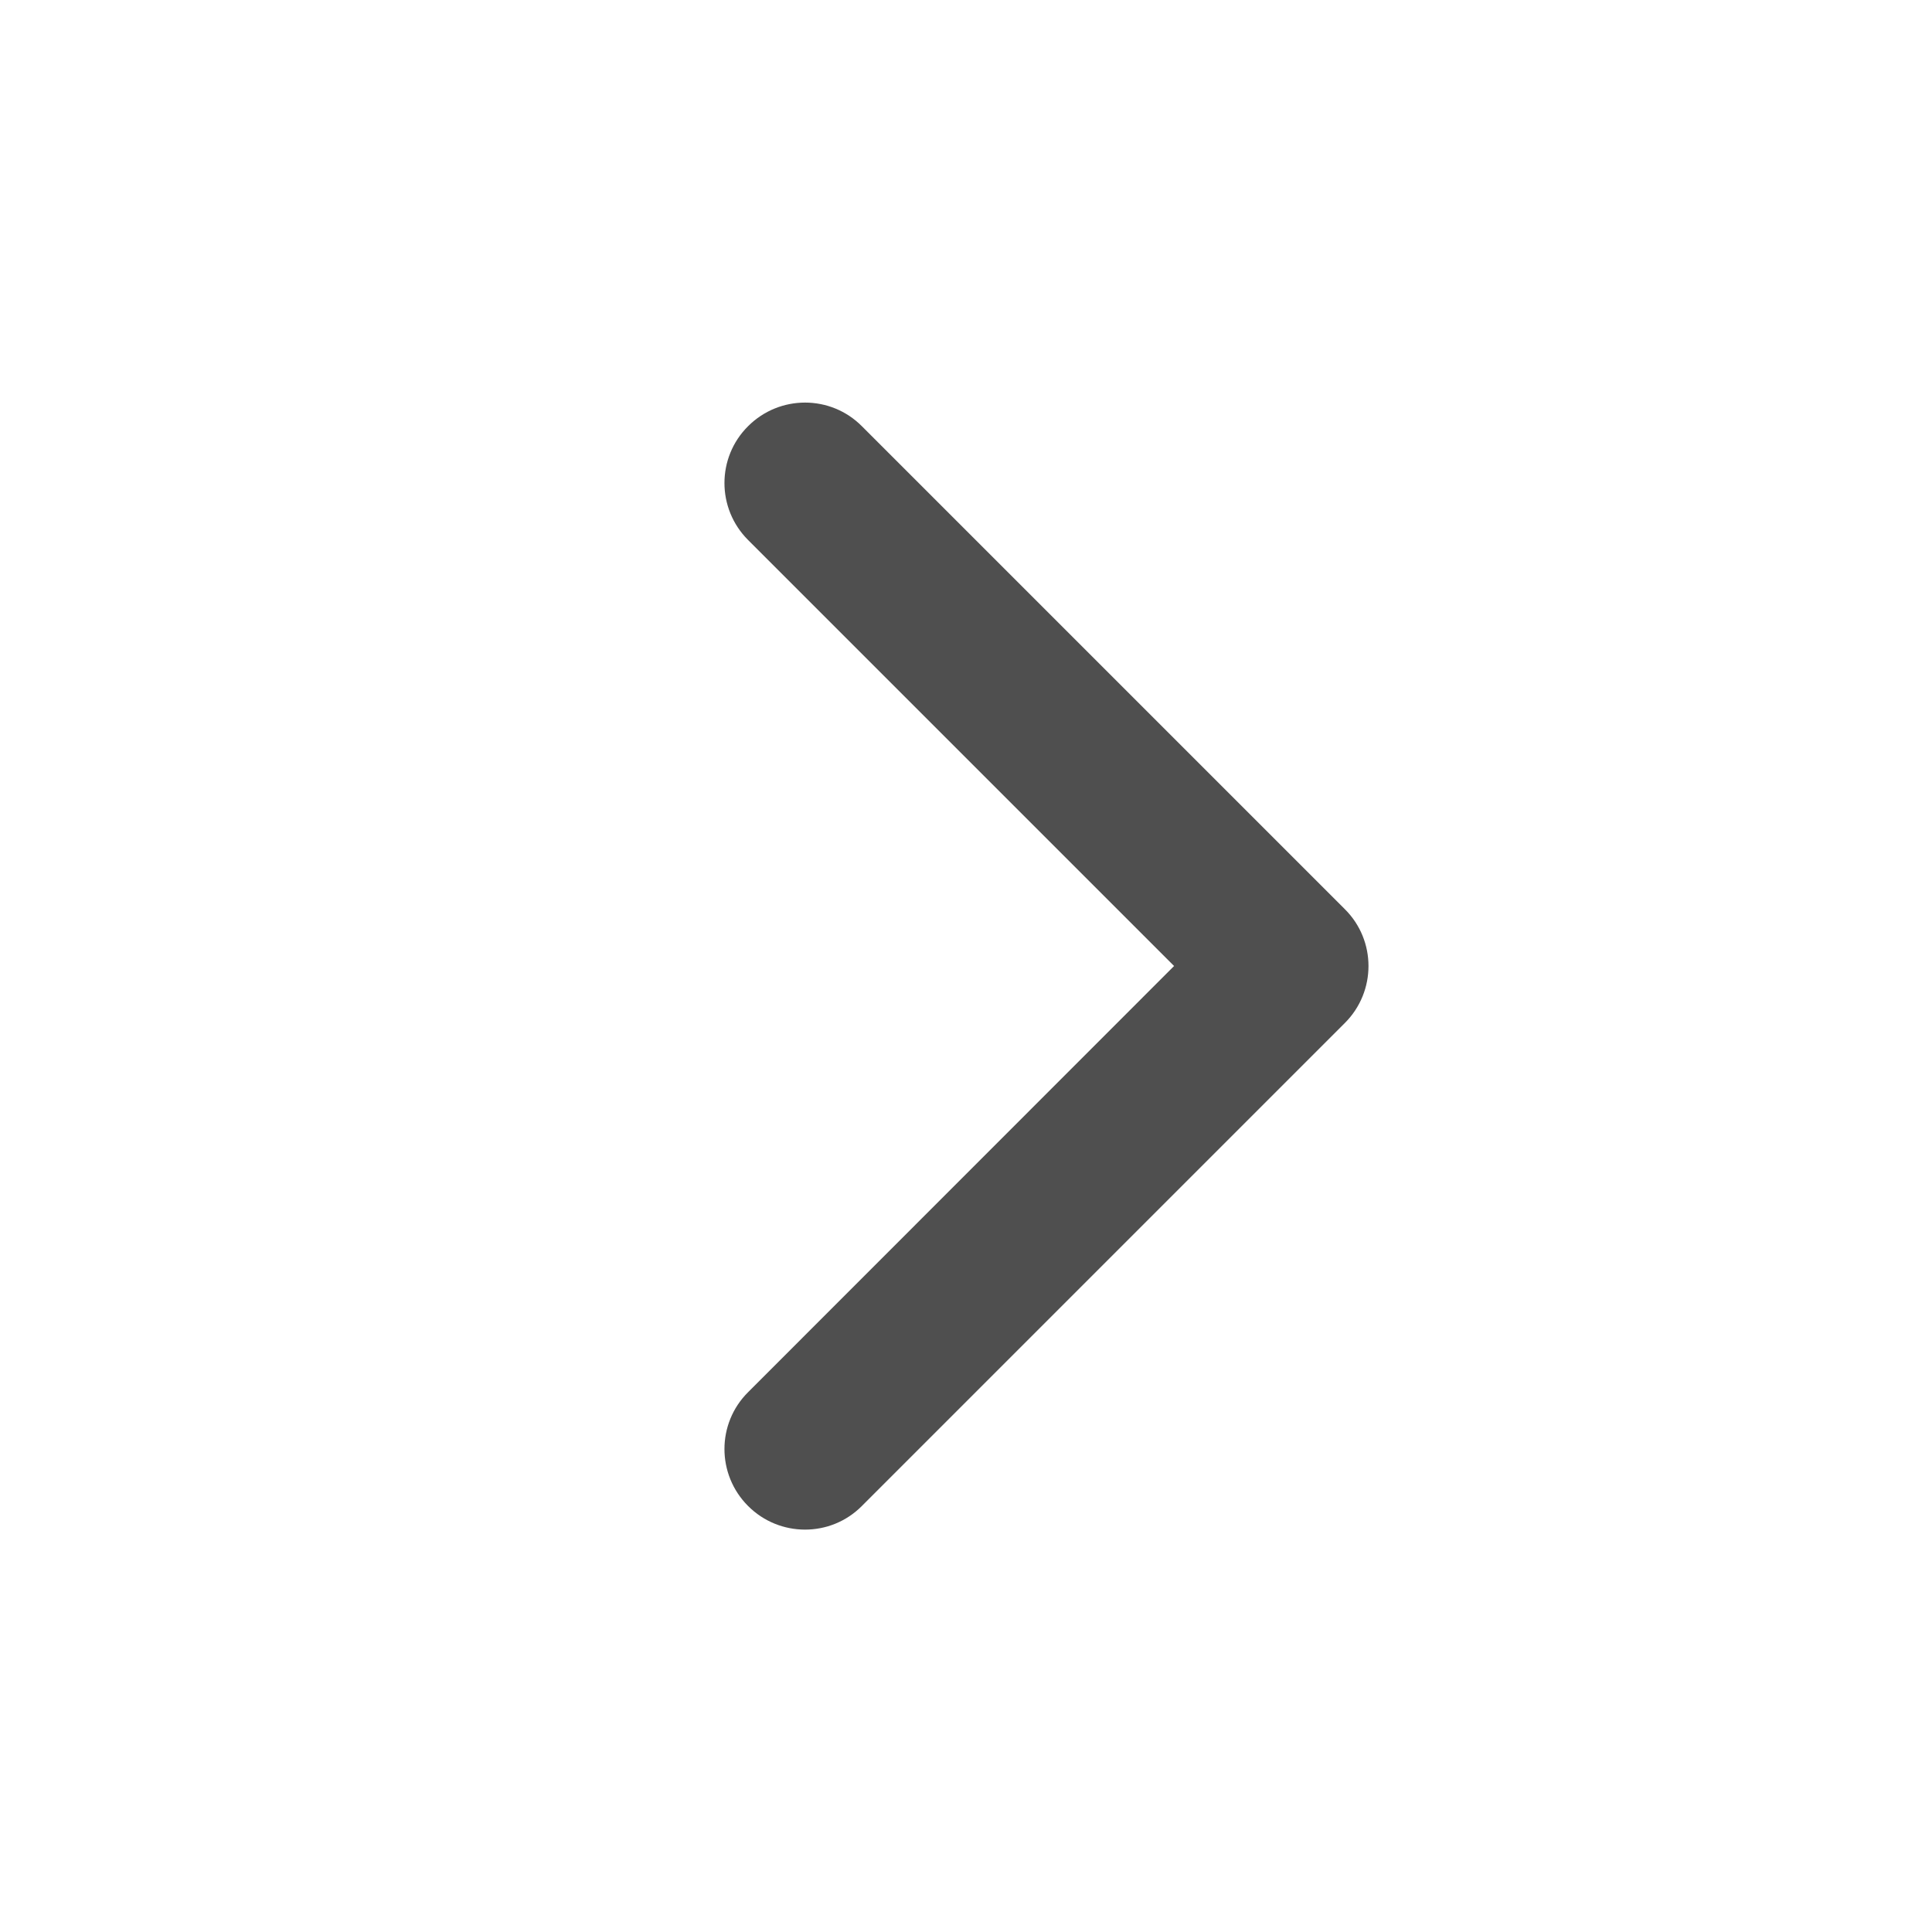 <svg width="10" height="10" viewBox="0 0 10 10" fill="none" xmlns="http://www.w3.org/2000/svg">
<path d="M3.872 7.795C3.709 7.632 3.709 7.368 3.872 7.206L6.077 5L3.872 2.795C3.709 2.632 3.709 2.368 3.872 2.206C4.035 2.043 4.299 2.043 4.461 2.206L6.961 4.706C7.124 4.868 7.124 5.132 6.961 5.295L4.461 7.795C4.299 7.958 4.035 7.958 3.872 7.795Z" fill="#4F4F4F"/>
</svg>
